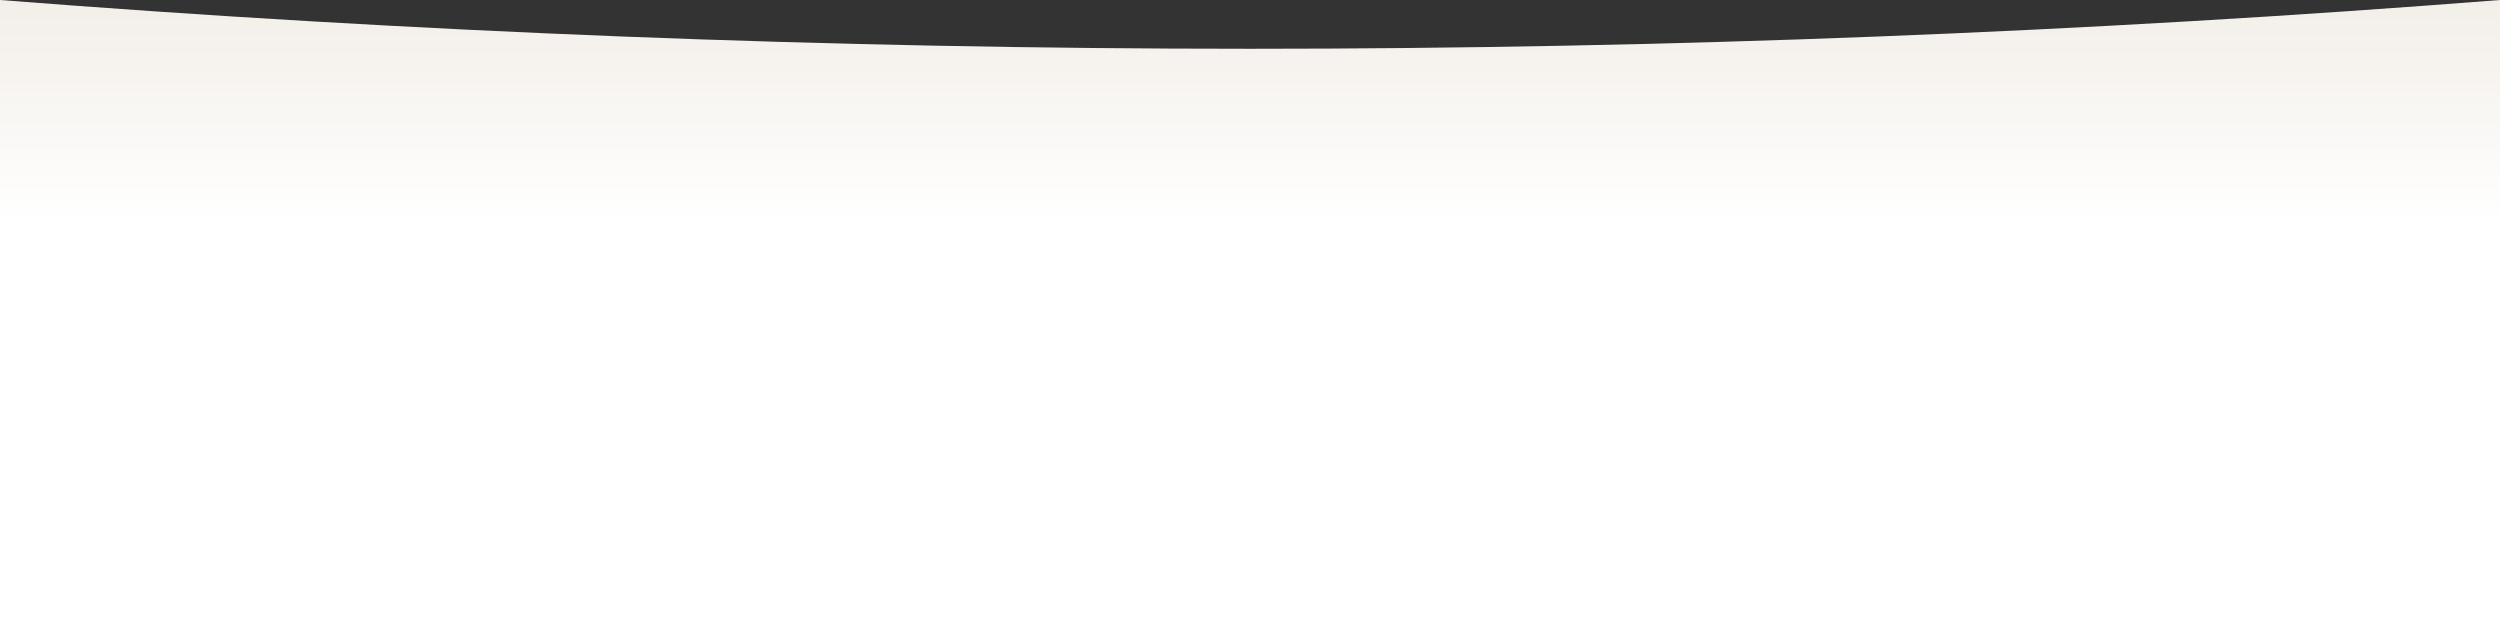 <svg width="2440" height="613" viewBox="0 0 2440 613" fill="none" xmlns="http://www.w3.org/2000/svg">
<rect x="0" y="0" width="2440" height="613" fill="#333333" stroke="none"/>
<path d="M0 0C809.776 63.481 1630.22 63.481 2440 0V613H0V0Z" fill="url(#paint0_linear_543_809)"/>
<defs>
<linearGradient id="paint0_linear_543_809" x1="1220" y1="-26.358" x2="1220" y2="613" gradientUnits="userSpaceOnUse">
<stop stop-color="#F1ECE5"/>
<stop offset="0.379" stop-color="white"/>
</linearGradient>
</defs>
</svg>
